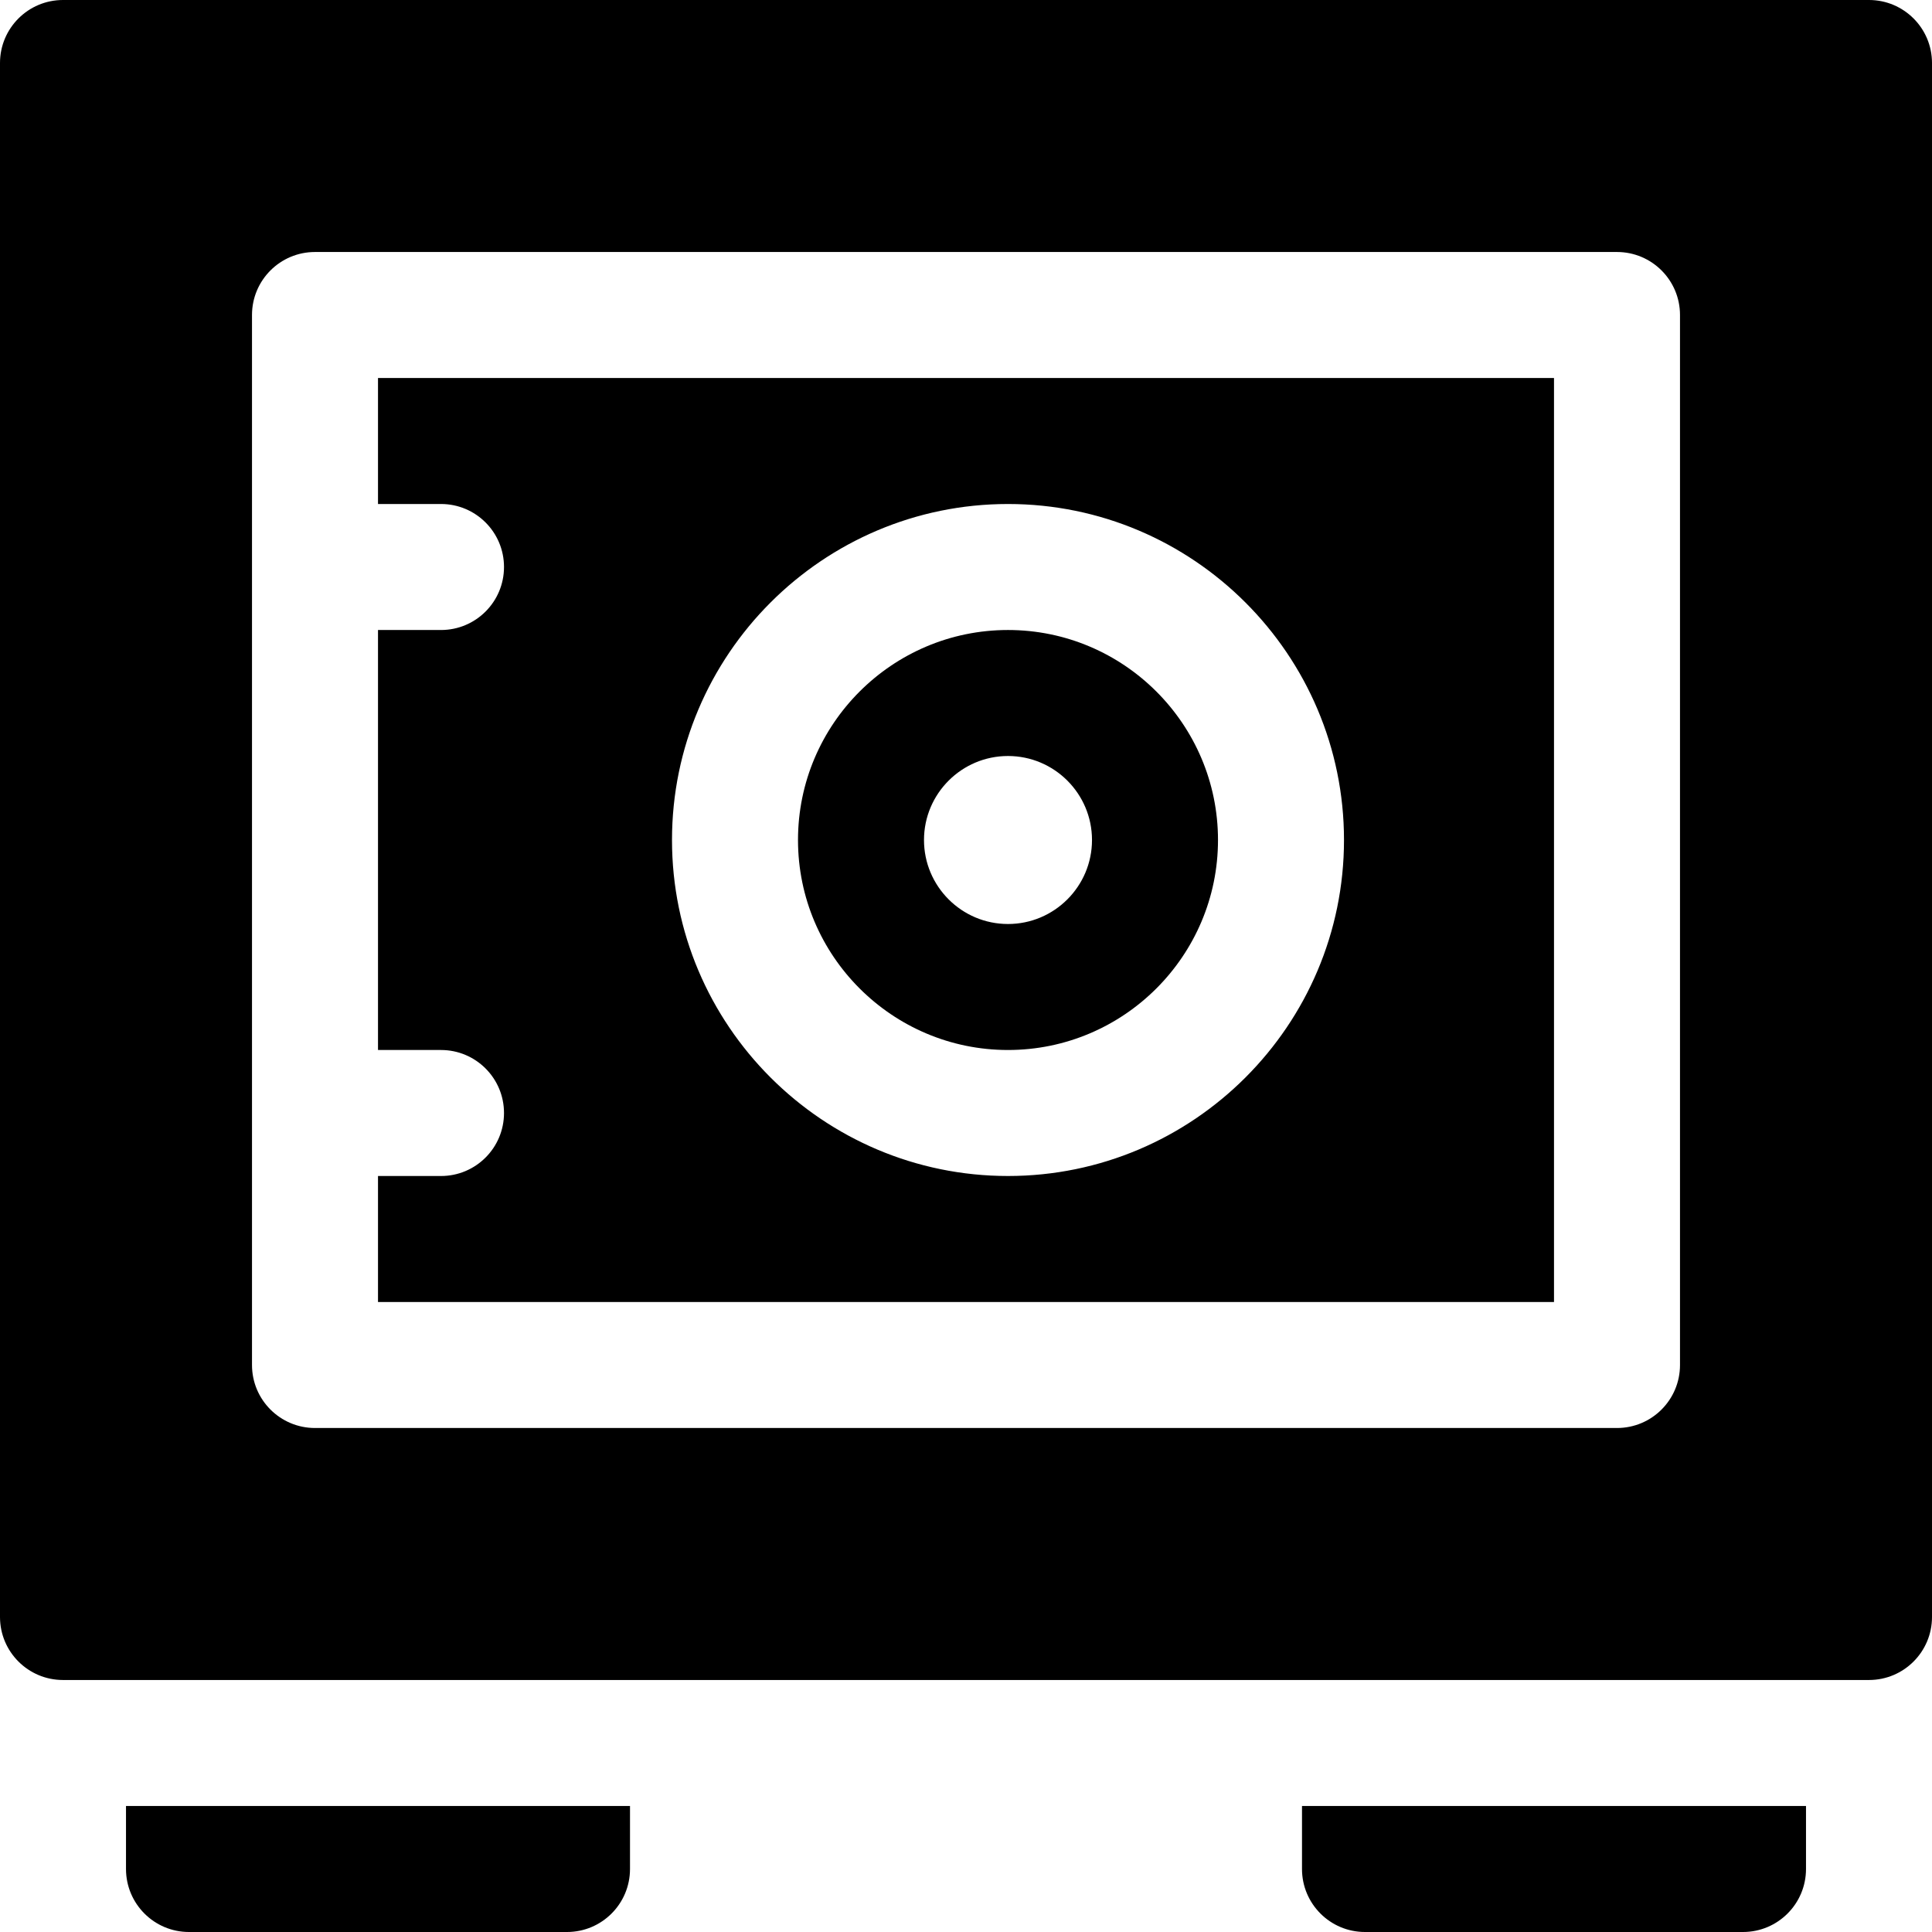 <?xml version="1.0" encoding="iso-8859-1"?>
<!-- Generator: Adobe Illustrator 19.0.0, SVG Export Plug-In . SVG Version: 6.00 Build 0)  -->
<svg version="1.1" id="Layer_1" xmlns="http://www.w3.org/2000/svg" xmlns:xlink="http://www.w3.org/1999/xlink" x="0px" y="0px"
	 viewBox="0 0 512 512" style="enable-background:new 0 0 512 512;" xml:space="preserve">
<g>
	<g>
		<path d="M495.304,0H16.696C7.473,0,0,7.473,0,16.696v411.826c0,9.223,7.473,16.696,16.696,16.696h478.609
			c9.223,0,16.696-7.473,16.696-16.696V16.696C512,7.473,504.527,0,495.304,0z M445.217,361.739c0,9.223-7.473,16.696-16.696,16.696
			H83.478c-9.223,0-16.696-7.473-16.696-16.696V83.478c0-9.223,7.473-16.696,16.696-16.696h345.043
			c9.223,0,16.696,7.473,16.696,16.696V361.739z"/>
	</g>
</g>
<g>
	<g>
		<path d="M267.13,166.957c-30.684,0-55.652,24.968-55.652,55.652s24.968,55.652,55.652,55.652s55.652-24.968,55.652-55.652
			S297.815,166.957,267.13,166.957z M267.13,244.87c-12.277,0-22.261-9.984-22.261-22.261s9.984-22.261,22.261-22.261
			c12.277,0,22.261,9.984,22.261,22.261S279.407,244.87,267.13,244.87z"/>
	</g>
</g>
<g>
	<g>
		<path d="M100.174,100.174v33.391h16.696c9.223,0,16.696,7.473,16.696,16.696c0,9.223-7.473,16.696-16.696,16.696h-16.696v111.304
			h16.696c9.223,0,16.696,7.473,16.696,16.696c0,9.223-7.473,16.696-16.696,16.696h-16.696v33.391h311.652v-244.87H100.174z
			 M267.13,311.652c-49.097,0-89.043-39.946-89.043-89.043s39.946-89.043,89.043-89.043s89.043,39.946,89.043,89.043
			S316.228,311.652,267.13,311.652z"/>
	</g>
</g>
<g>
	<g>
		<path d="M33.391,478.609v16.696c0,9.223,7.473,16.696,16.696,16.696h100.174c9.223,0,16.696-7.473,16.696-16.696v-16.696H33.391z"
			/>
	</g>
</g>
<g>
	<g>
		<path d="M345.043,478.609v16.696c0,9.223,7.473,16.696,16.696,16.696h100.174c9.223,0,16.696-7.473,16.696-16.696v-16.696H345.043
			z"/>
	</g>
</g>
<g>
</g>
<g>
</g>
<g>
</g>
<g>
</g>
<g>
</g>
<g>
</g>
<g>
</g>
<g>
</g>
<g>
</g>
<g>
</g>
<g>
</g>
<g>
</g>
<g>
</g>
<g>
</g>
<g>
</g>
</svg>
